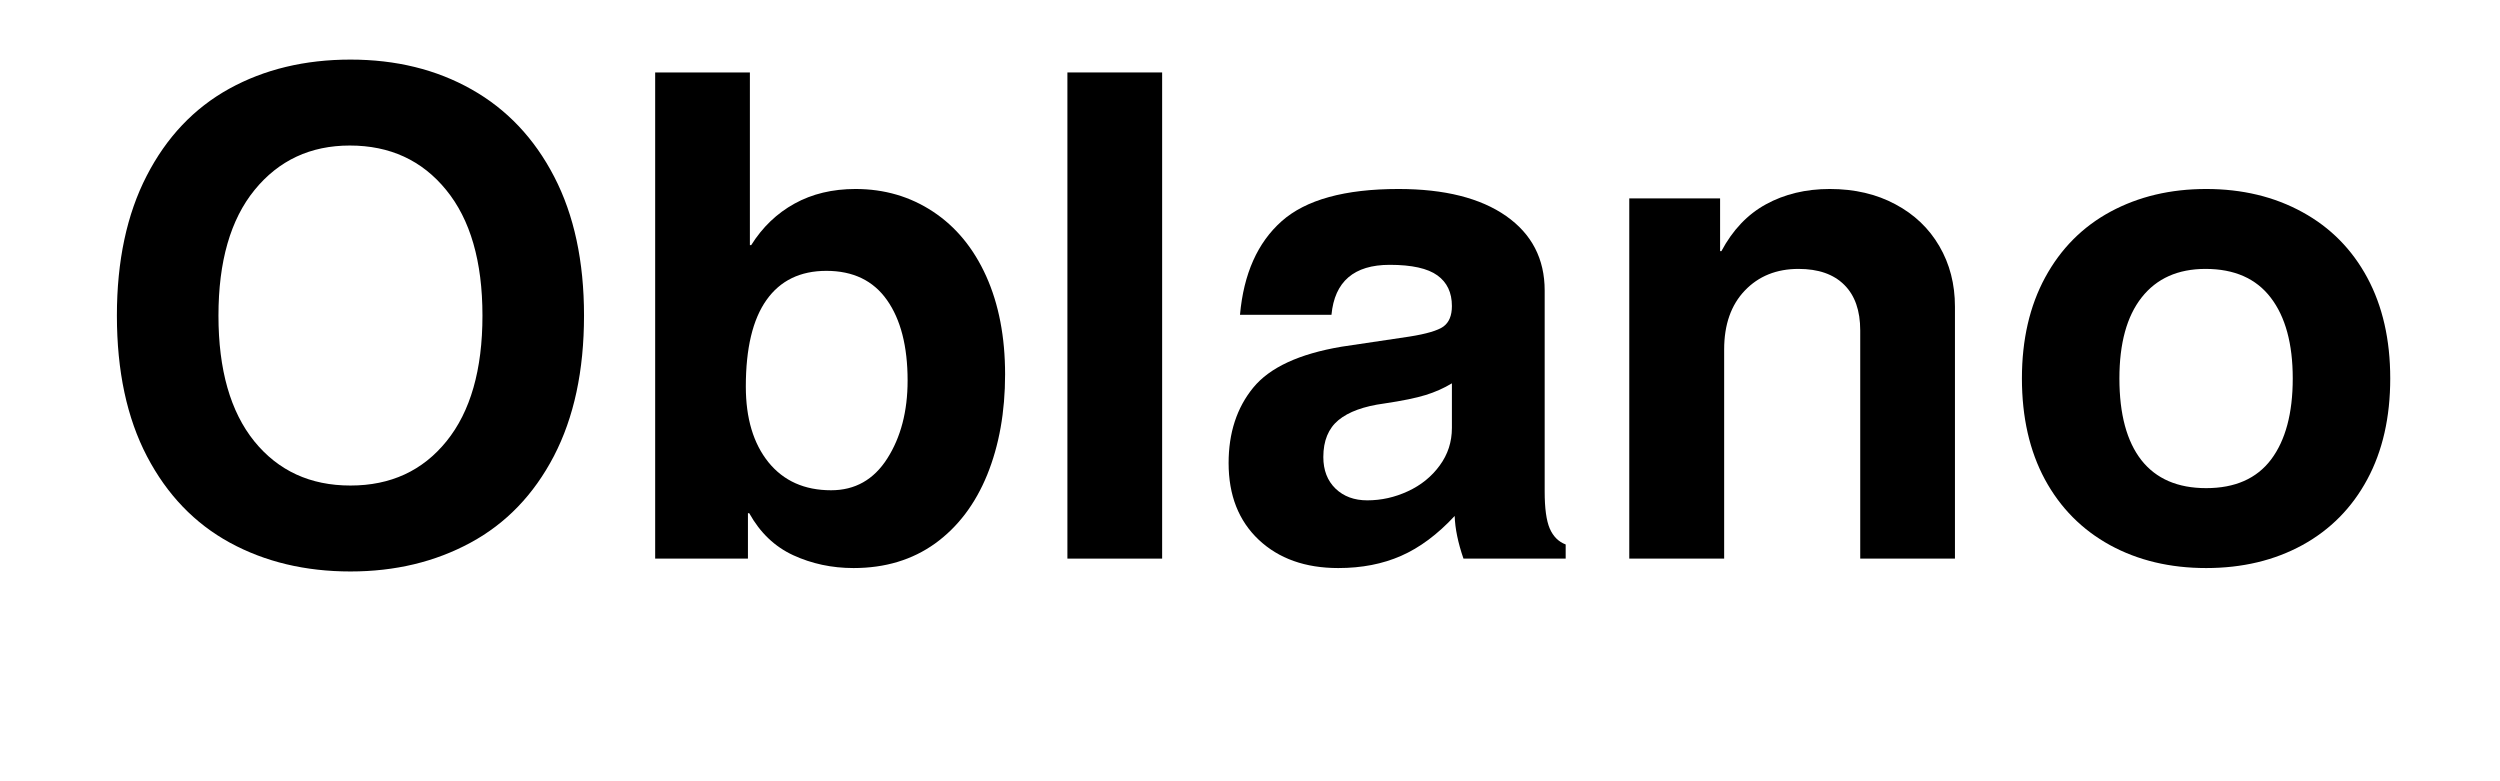 <svg version="1.2" preserveAspectRatio="xMidYMid meet" height="100" viewBox="0 0 240 75" zoomAndPan="magnify" width="320" xmlns:xlink="http://www.w3.org/1999/xlink" xmlns="http://www.w3.org/2000/svg"><defs></defs><g id="f290fafdc9"><g style="fill:#000000;fill-opacity:1;"><g transform="translate(8.363, 53.627)"><path d="M 25.281 1.234 C 20.945 1.234 17.086 0.312 13.703 -1.531 C 10.328 -3.375 7.676 -6.133 5.75 -9.812 C 3.82 -13.5 2.859 -18.004 2.859 -23.328 C 2.859 -28.578 3.812 -33.051 5.719 -36.75 C 7.625 -40.457 10.266 -43.242 13.641 -45.109 C 17.023 -46.973 20.906 -47.906 25.281 -47.906 C 29.656 -47.906 33.531 -46.953 36.906 -45.047 C 40.289 -43.141 42.938 -40.344 44.844 -36.656 C 46.75 -32.977 47.703 -28.535 47.703 -23.328 C 47.703 -18.047 46.738 -13.551 44.812 -9.844 C 42.883 -6.145 40.219 -3.375 36.812 -1.531 C 33.414 0.312 29.57 1.234 25.281 1.234 Z M 37.953 -23.328 C 37.953 -28.535 36.789 -32.555 34.469 -35.391 C 32.156 -38.234 29.07 -39.656 25.219 -39.656 C 21.445 -39.656 18.398 -38.234 16.078 -35.391 C 13.766 -32.555 12.609 -28.535 12.609 -23.328 C 12.609 -18.129 13.754 -14.109 16.047 -11.266 C 18.348 -8.43 21.426 -7.016 25.281 -7.016 C 29.133 -7.016 32.207 -8.43 34.5 -11.266 C 36.801 -14.109 37.953 -18.129 37.953 -23.328 Z M 37.953 -23.328" style="stroke:none"></path></g></g><g style="fill:#000000;fill-opacity:1;"><g transform="translate(58.927, 53.627)"><path d="M 13.188 -30.094 C 14.27 -31.82 15.656 -33.148 17.344 -34.078 C 19.039 -35.016 20.992 -35.484 23.203 -35.484 C 25.973 -35.484 28.453 -34.758 30.641 -33.312 C 32.836 -31.863 34.539 -29.797 35.75 -27.109 C 36.957 -24.422 37.562 -21.281 37.562 -17.688 C 37.562 -14.082 36.988 -10.867 35.844 -8.047 C 34.695 -5.234 33.031 -3.035 30.844 -1.453 C 28.656 0.117 26.047 0.906 23.016 0.906 C 20.93 0.906 19 0.492 17.219 -0.328 C 15.445 -1.148 14.039 -2.492 13 -4.359 L 12.875 -4.359 L 12.875 0 L 3.969 0 L 3.969 -46.672 L 13.062 -46.672 L 13.062 -30.094 Z M 28.203 -17.094 C 28.203 -20.383 27.539 -22.961 26.219 -24.828 C 24.906 -26.691 22.969 -27.625 20.406 -27.625 C 17.895 -27.625 15.977 -26.691 14.656 -24.828 C 13.332 -22.961 12.672 -20.191 12.672 -16.516 C 12.672 -13.473 13.395 -11.051 14.844 -9.25 C 16.301 -7.457 18.305 -6.562 20.859 -6.562 C 23.16 -6.562 24.957 -7.578 26.25 -9.609 C 27.551 -11.648 28.203 -14.145 28.203 -17.094 Z M 28.203 -17.094" style="stroke:none"></path></g></g><g style="fill:#000000;fill-opacity:1;"><g transform="translate(97.987, 53.627)"><path d="M 4.484 0 L 4.484 -46.672 L 13.578 -46.672 L 13.578 0 Z M 4.484 0" style="stroke:none"></path></g></g><g style="fill:#000000;fill-opacity:1;"><g transform="translate(116.055, 53.627)"><path d="M 34.25 -1.359 L 34.25 0 L 24.438 0 C 23.914 -1.52 23.633 -2.883 23.594 -4.094 C 21.945 -2.32 20.234 -1.047 18.453 -0.266 C 16.68 0.516 14.672 0.906 12.422 0.906 C 9.254 0.906 6.707 0 4.781 -1.812 C 2.852 -3.633 1.891 -6.086 1.891 -9.172 C 1.891 -12.066 2.676 -14.477 4.25 -16.406 C 5.832 -18.344 8.66 -19.656 12.734 -20.344 L 19.234 -21.312 C 20.879 -21.57 21.973 -21.895 22.516 -22.281 C 23.055 -22.676 23.328 -23.332 23.328 -24.25 C 23.328 -25.539 22.863 -26.52 21.938 -27.188 C 21.008 -27.863 19.484 -28.203 17.359 -28.203 C 13.93 -28.203 12.066 -26.602 11.766 -23.406 L 2.984 -23.406 C 3.336 -27.344 4.672 -30.336 6.984 -32.391 C 9.305 -34.453 13.047 -35.484 18.203 -35.484 C 22.617 -35.484 26.062 -34.617 28.531 -32.891 C 31 -31.16 32.234 -28.773 32.234 -25.734 L 32.234 -6.438 C 32.234 -4.832 32.395 -3.648 32.719 -2.891 C 33.051 -2.129 33.562 -1.617 34.25 -1.359 Z M 23.328 -12.547 L 23.328 -16.828 C 22.555 -16.359 21.711 -15.984 20.797 -15.703 C 19.891 -15.422 18.566 -15.148 16.828 -14.891 C 14.879 -14.629 13.414 -14.098 12.438 -13.297 C 11.469 -12.492 10.984 -11.312 10.984 -9.75 C 10.984 -8.488 11.375 -7.477 12.156 -6.719 C 12.938 -5.969 13.953 -5.594 15.203 -5.594 C 16.547 -5.594 17.848 -5.883 19.109 -6.469 C 20.367 -7.051 21.383 -7.875 22.156 -8.938 C 22.938 -10 23.328 -11.203 23.328 -12.547 Z M 23.328 -12.547" style="stroke:none"></path></g></g><g style="fill:#000000;fill-opacity:1;"><g transform="translate(152.191, 53.627)"><path d="M 35.484 -24.188 L 35.484 0 L 26.391 0 L 26.391 -21.906 C 26.391 -23.812 25.879 -25.27 24.859 -26.281 C 23.836 -27.301 22.375 -27.812 20.469 -27.812 C 18.352 -27.812 16.633 -27.117 15.312 -25.734 C 13.988 -24.348 13.328 -22.461 13.328 -20.078 L 13.328 0 L 4.219 0 L 4.219 -34.578 L 12.938 -34.578 L 12.938 -29.516 L 13.062 -29.516 C 14.145 -31.547 15.57 -33.047 17.344 -34.016 C 19.125 -34.992 21.164 -35.484 23.469 -35.484 C 25.852 -35.484 27.953 -34.992 29.766 -34.016 C 31.586 -33.047 32.992 -31.707 33.984 -30 C 34.984 -28.289 35.484 -26.352 35.484 -24.188 Z M 35.484 -24.188" style="stroke:none"></path></g></g><g style="fill:#000000;fill-opacity:1;"><g transform="translate(191.901, 53.627)"><path d="M 37.562 -17.297 C 37.562 -13.566 36.828 -10.336 35.359 -7.609 C 33.891 -4.879 31.812 -2.773 29.125 -1.297 C 26.438 0.172 23.359 0.906 19.891 0.906 C 16.422 0.906 13.344 0.172 10.656 -1.297 C 7.969 -2.773 5.883 -4.879 4.406 -7.609 C 2.938 -10.336 2.203 -13.566 2.203 -17.297 C 2.203 -21.016 2.945 -24.25 4.438 -27 C 5.938 -29.758 8.031 -31.863 10.719 -33.312 C 13.406 -34.758 16.461 -35.484 19.891 -35.484 C 23.359 -35.484 26.438 -34.742 29.125 -33.266 C 31.812 -31.797 33.891 -29.695 35.359 -26.969 C 36.828 -24.238 37.562 -21.016 37.562 -17.297 Z M 19.891 -6.766 C 22.66 -6.766 24.738 -7.68 26.125 -9.516 C 27.508 -11.359 28.203 -13.953 28.203 -17.297 C 28.203 -20.629 27.5 -23.211 26.094 -25.047 C 24.688 -26.891 22.598 -27.812 19.828 -27.812 C 17.18 -27.812 15.141 -26.898 13.703 -25.078 C 12.273 -23.266 11.562 -20.672 11.562 -17.297 C 11.562 -13.867 12.266 -11.254 13.672 -9.453 C 15.086 -7.66 17.16 -6.766 19.891 -6.766 Z M 19.891 -6.766" style="stroke:none"></path></g></g></g></svg>